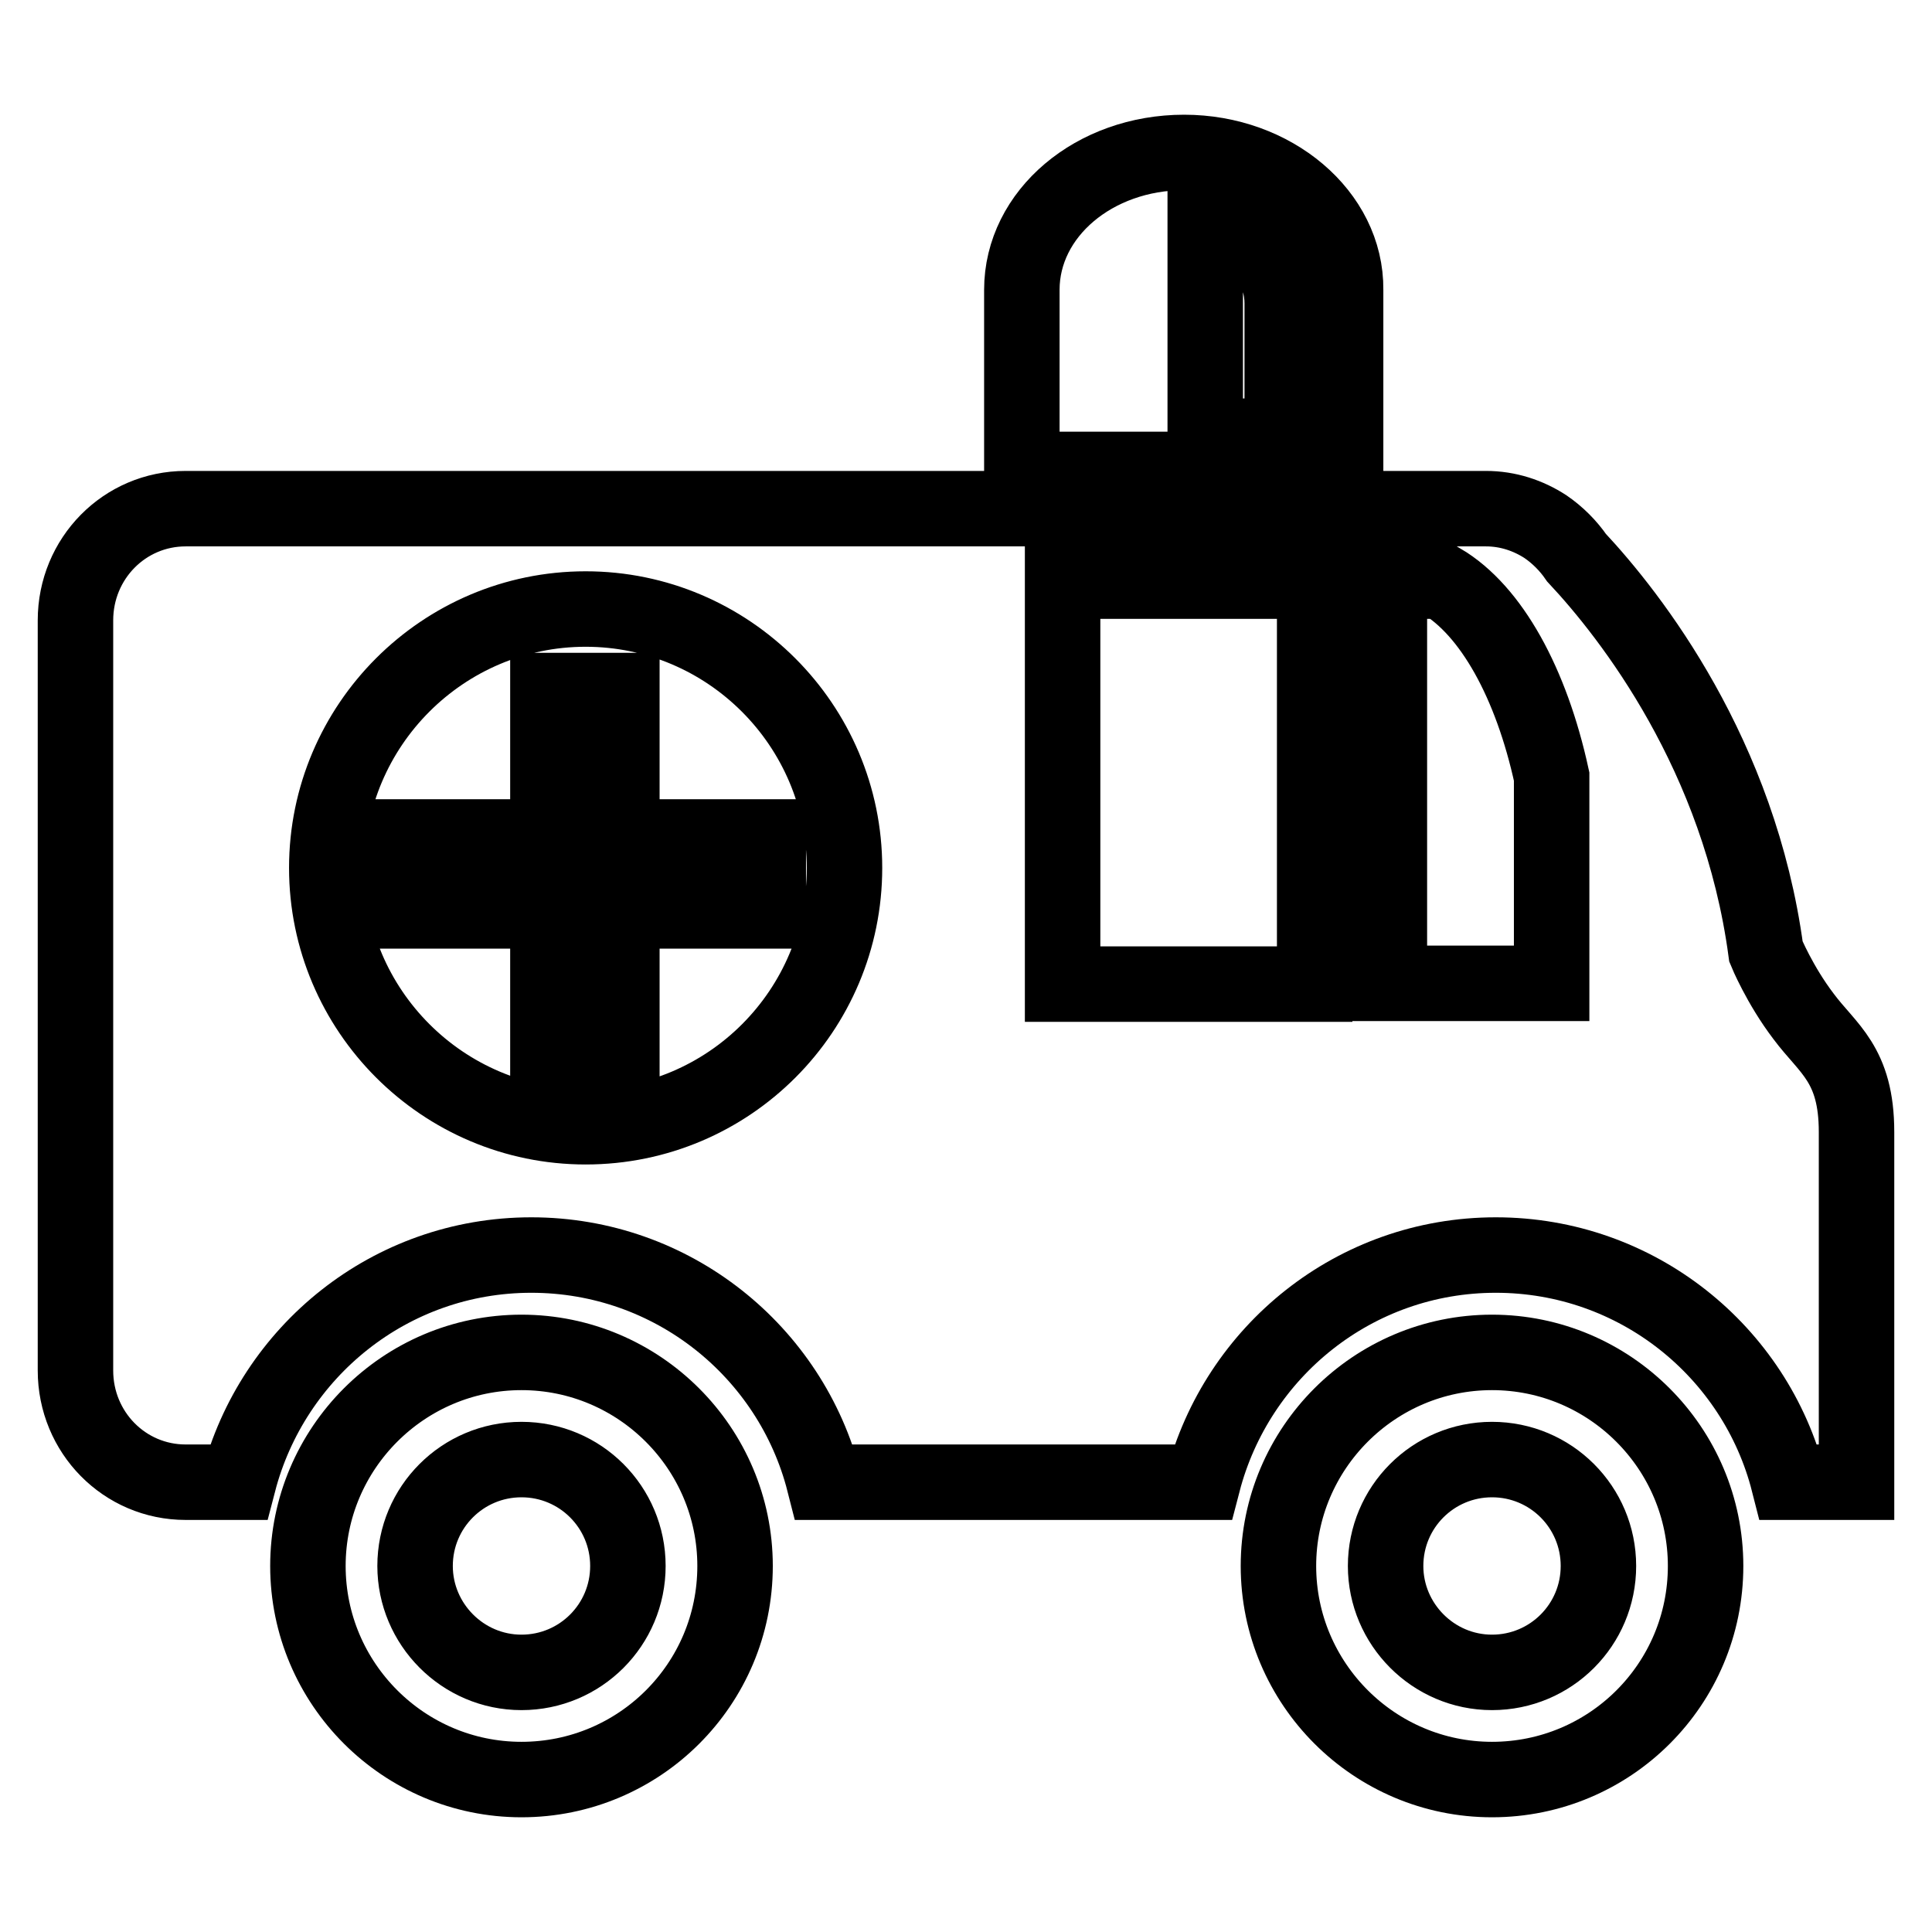 <?xml version="1.0" encoding="utf-8"?>
<!-- Svg Vector Icons : http://www.onlinewebfonts.com/icon -->
<!DOCTYPE svg PUBLIC "-//W3C//DTD SVG 1.1//EN" "http://www.w3.org/Graphics/SVG/1.1/DTD/svg11.dtd">
<svg version="1.1" xmlns="http://www.w3.org/2000/svg" xmlns:xlink="http://www.w3.org/1999/xlink" x="0px" y="0px" viewBox="0 0 256 256" enable-background="new 0 0 256 256" xml:space="preserve">
<g> <path stroke-width="10" fill-opacity="0" stroke="#000000"  d="M101.8,110.9H82.4V91.5h-9.8v19.4H53.2v9.8h19.4v19.5h9.8v-19.5h19.4V110.9z M239,134.7 c-3.2-4.2-5-8.6-5-8.6c-3.5-26.1-17.9-44.5-25.1-52.2c-1.1-1.6-2.5-3-4.1-4.1h0l0,0c-2.3-1.5-5-2.4-7.9-2.4H24.6 C16.5,67.4,10,74,10,82.2v99.4c0,8.2,6.5,14.8,14.6,14.8h7c4.5-17.3,20.1-30.1,38.8-30.1c18.7,0,34.4,12.8,38.8,30.1h50.2 c4.5-17.3,20.1-30.1,38.8-30.1c18.7,0,34.4,12.8,38.8,30.1h0.2h8.8c0,0,0-37.5,0-46.4C246,141,242.2,139,239,134.7z M77.6,149.3 c-18.9,0-34.3-15.4-34.3-34.3c0-18.9,15.4-34.3,34.3-34.3c18.9,0,34.3,15.4,34.3,34.3C111.9,133.9,96.6,149.3,77.6,149.3z  M174.2,130.4h-33.4V77h33.4V130.4z M205.6,130.3h-21.5V77h6.9c6.6,3.9,11.9,13.5,14.6,25.9V130.3z M69.1,179.2 c-15.6,0-28.3,12.7-28.3,28.3c0,15.6,12.7,28.3,28.3,28.3s28.3-12.6,28.3-28.3C97.4,191.9,84.7,179.2,69.1,179.2z M69.1,221.6 c-7.8,0-14.1-6.4-14.1-14.1c0-7.8,6.3-14.1,14.1-14.1c7.8,0,14.1,6.3,14.1,14.1C83.2,215.3,76.9,221.6,69.1,221.6z M197.7,179.2 c-15.6,0-28.3,12.7-28.3,28.3c0,15.6,12.7,28.3,28.3,28.3c15.6,0,28.3-12.6,28.3-28.3C226,191.9,213.3,179.2,197.7,179.2z  M197.7,221.6c-7.8,0-14.1-6.4-14.1-14.1c0-7.8,6.3-14.1,14.1-14.1c7.8,0,14.1,6.3,14.1,14.1C211.8,215.3,205.5,221.6,197.7,221.6z  M156.9,20.2c-11.9,0-21.5,8.1-21.5,18.2v23.8h42.9V38.4C178.4,28.4,168.7,20.2,156.9,20.2z M169.9,57.8h-10.2v-29 c0,0,10.2,2.6,10.2,11.4C169.9,49,169.9,57.8,169.9,57.8z"/></g>
</svg>